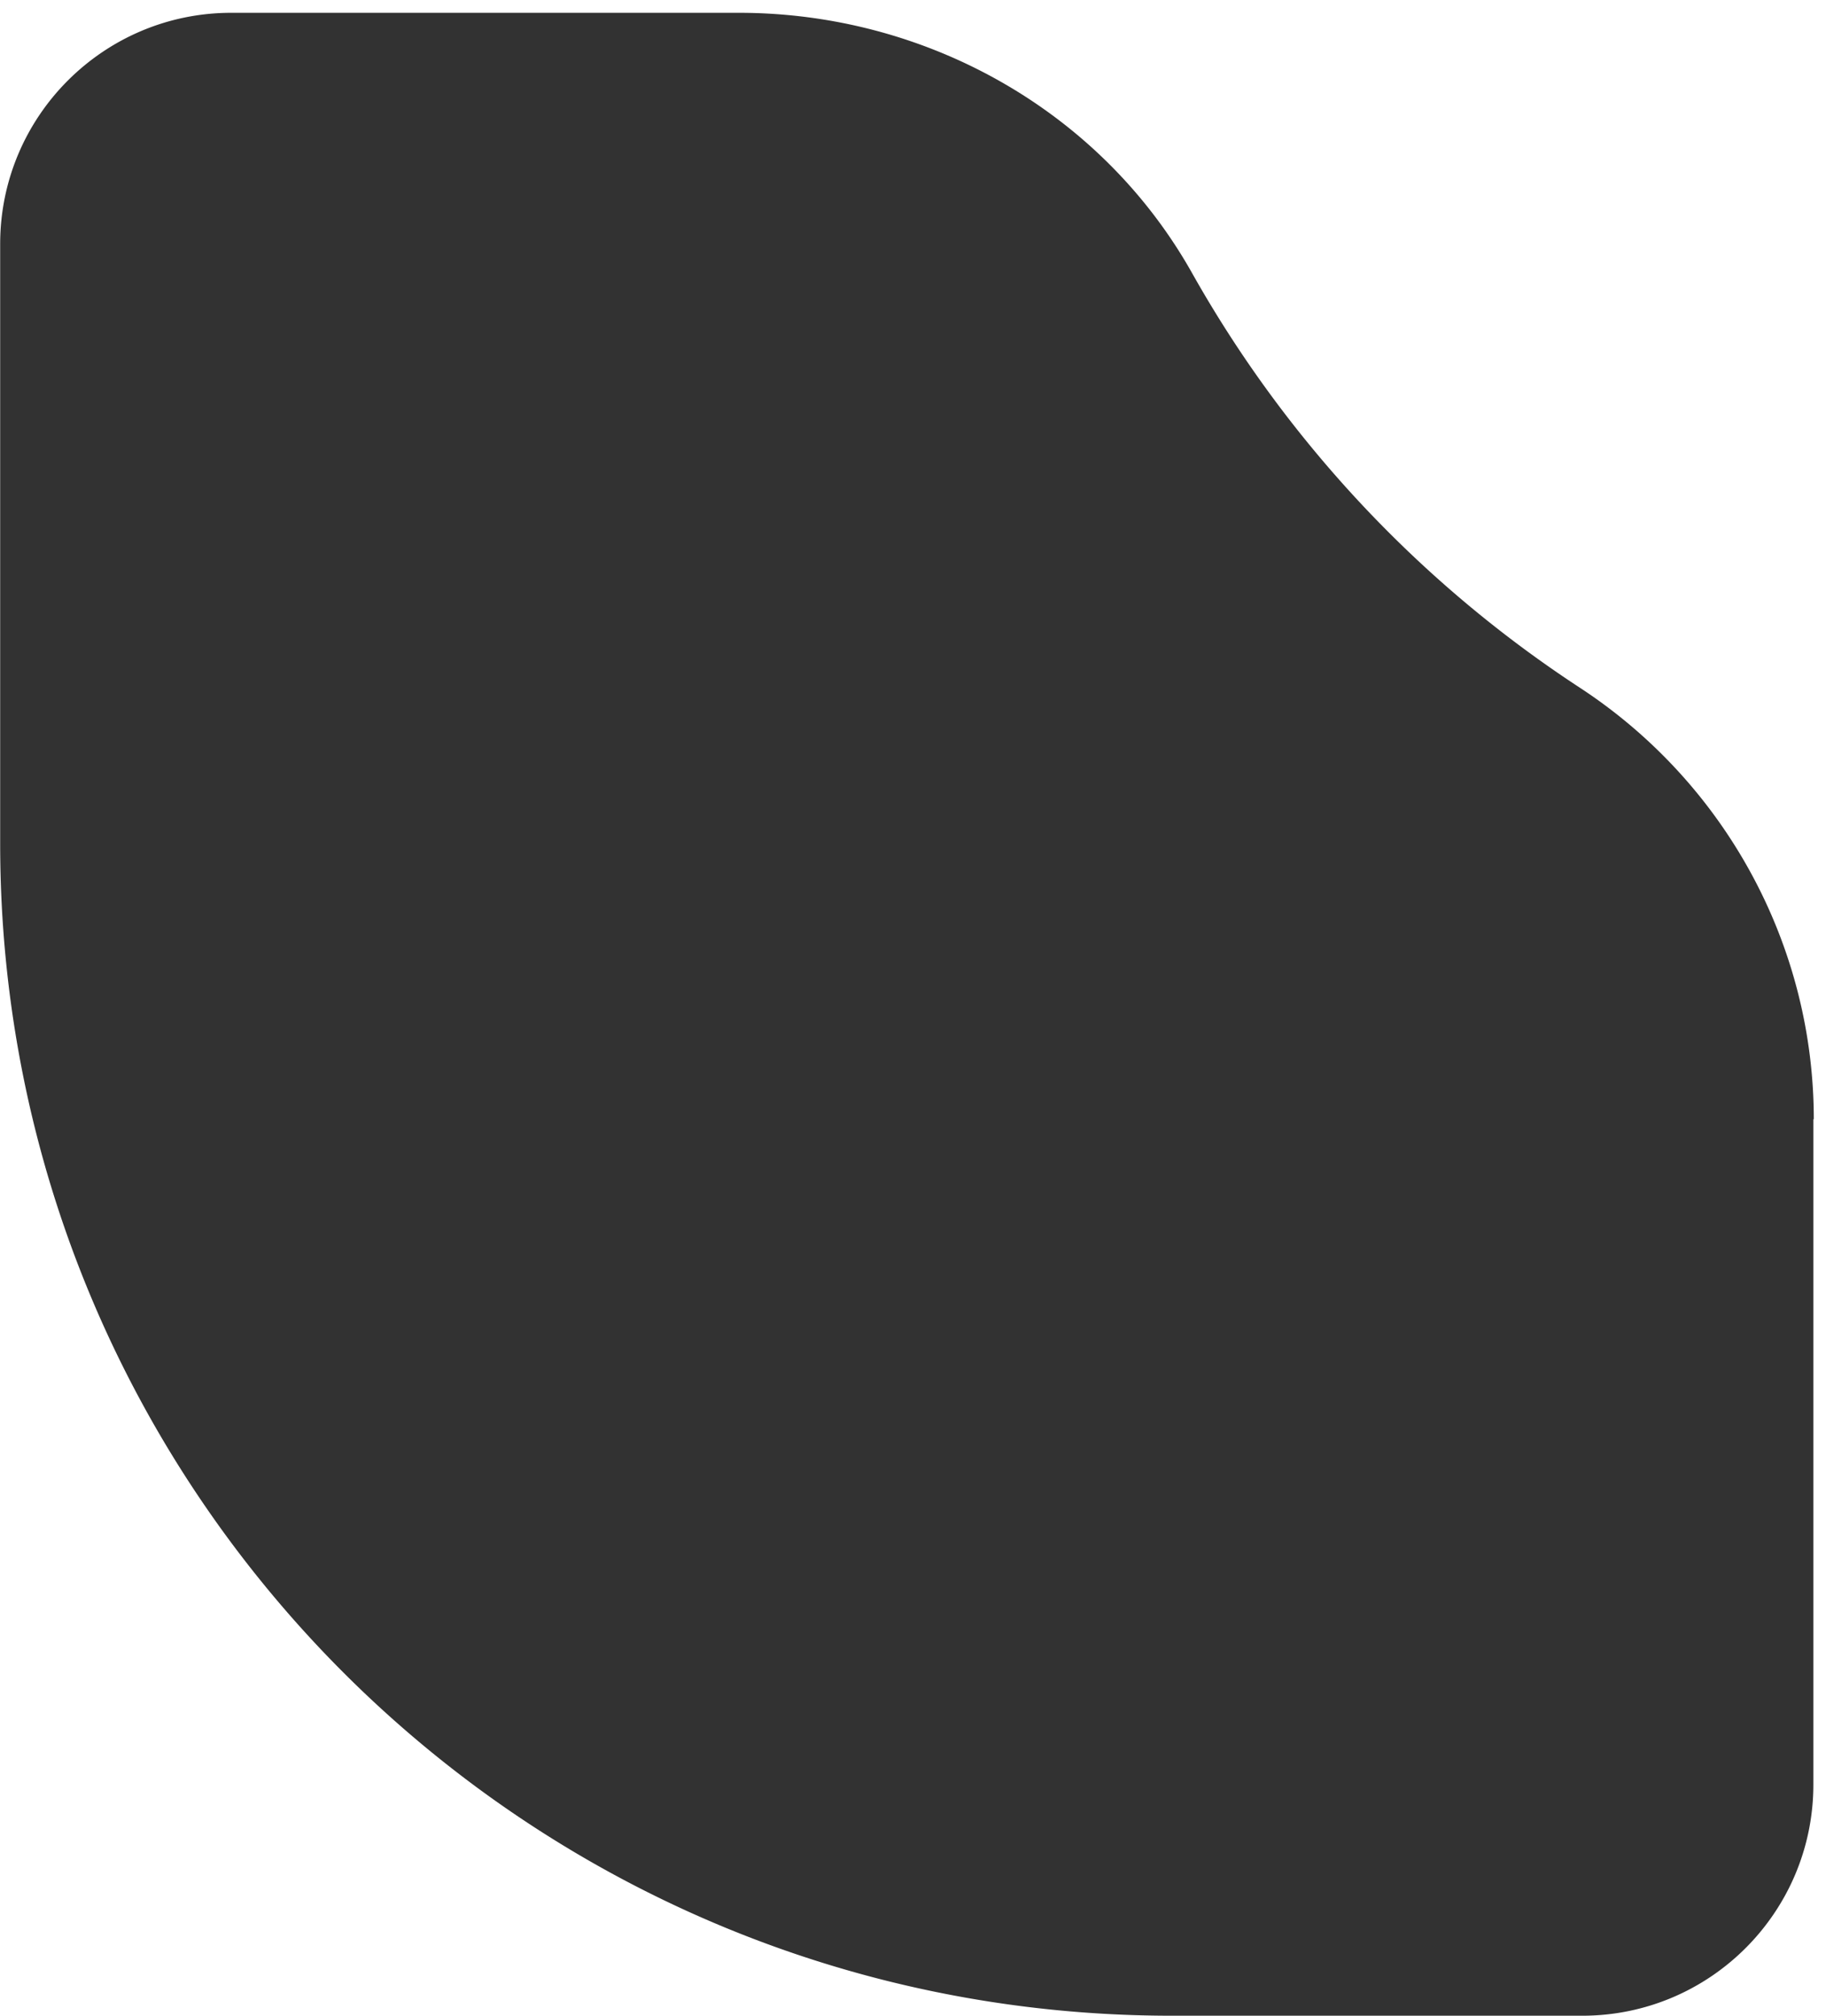 <svg xmlns="http://www.w3.org/2000/svg" width="87" height="96" fill="none"><path fill="#323232" d="M86.398 53.3v31.69c0 6.08-4.93 11.01-11.01 11.01h-19.56C24.998 96 .008 71.01.008 40.18V11.62C.008 5.54 4.938.61 11.018.61h24.19c8.88 0 17.22 4.64 21.58 12.38a56.994 56.994 0 0 0 18.48 19.76c6.94 4.54 11.15 12.26 11.15 20.56l-.02-.01Z"/></svg>